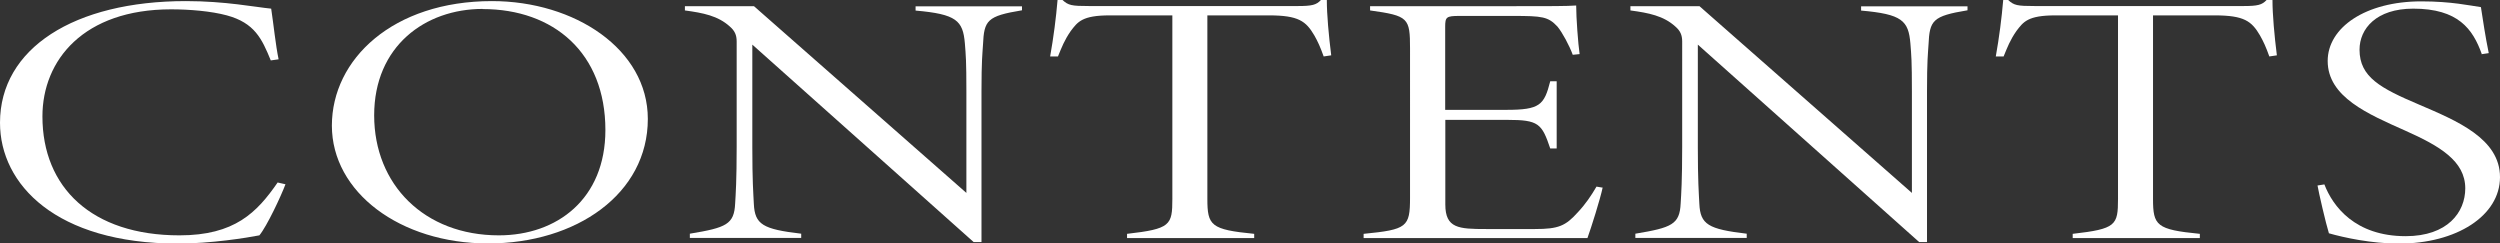 <?xml version="1.0" encoding="UTF-8"?>
<svg id="_レイヤー_2" data-name="レイヤー 2" xmlns="http://www.w3.org/2000/svg" viewBox="0 0 182.07 17.73">
  <rect x="0" y="0" width="182.07" height="17.73" fill="#333333" stroke="none"/>
  <g id="_レイヤー_1-2" data-name="レイヤー 1">
    <g>
      <path d="M20.79,13.42c-.32.86-1.36,3.07-1.9,3.72-.93.18-3.52.6-5.96.6C4.09,17.73,0,13.44,0,8.94,0,3.51,5.42.08,13.54.08c2.87,0,5.06.44,6.21.55.18,1.2.32,2.63.54,3.69l-.57.08c-.65-1.59-1.18-2.73-3.2-3.28-1.15-.31-2.73-.44-4.06-.44C6.1.68,3.09,4.37,3.09,8.48c0,5.17,3.59,8.66,9.98,8.66,4.02,0,5.64-1.66,7.15-3.85l.57.13Z" style="fill: #fff;"/>
      <path d="M35.83.08c6.03,0,11.35,3.51,11.35,8.58,0,5.46-5.21,9.07-11.63,9.07s-11.38-3.74-11.38-8.58S28.62.08,35.83.08ZM35.15.65c-4.17,0-7.9,2.7-7.9,7.75s3.66,8.74,9.08,8.74c4.24,0,7.76-2.65,7.76-7.67,0-5.62-3.77-8.81-8.94-8.81Z" style="fill: #fff;"/>
      <path d="M74.43.75c-2.55.42-2.76.73-2.84,2.5-.04.68-.11,1.14-.11,3.41v10.97h-.57L54.79,3.25v7.46c0,2.5.07,3.3.11,4.13.07,1.51.65,1.85,3.45,2.18v.31h-8.11v-.31c2.66-.44,3.23-.68,3.3-2.21.04-.68.11-1.64.11-4.11V3.02c0-.47-.14-.78-.5-1.09-.86-.78-1.94-.99-3.27-1.17v-.31h5.03l15.47,13.6v-7.38c0-2.26-.04-2.63-.11-3.51-.14-1.66-.61-2.13-3.59-2.39v-.31h7.75v.31Z" style="fill: #fff;"/>
      <path d="M96.4,4.11c-.25-.7-.43-1.09-.68-1.53-.61-1.04-1.15-1.46-3.3-1.46h-4.49v13.36c0,1.95.25,2.24,3.41,2.55v.31h-9.26v-.31c3.16-.36,3.3-.62,3.3-2.55V1.12h-4.56c-2.01,0-2.33.47-2.84,1.14-.47.68-.65,1.17-.93,1.85h-.57c.25-1.4.43-2.81.54-4.11h.36c.43.39.65.44,1.94.44h15.19c1.04,0,1.36-.08,1.69-.44h.43c0,1.07.14,2.6.32,4.03l-.54.08Z" style="fill: #fff;"/>
      <path d="M116.72,13.65c-.18.86-.83,2.91-1.11,3.69h-16.3v-.31c3.16-.31,3.38-.49,3.38-2.63V3.54c0-2.24-.11-2.39-2.91-2.78v-.31h10.16c3.09,0,4.16,0,4.85-.05,0,.91.14,2.78.25,3.54l-.5.05c-.25-.68-.75-1.61-1.11-2.05-.68-.73-1.11-.78-3.23-.78h-3.91c-.97,0-1.04.08-1.04.81v6.03h4.45c2.44,0,2.76-.34,3.2-2.08h.47v4.89h-.47c-.61-1.82-.86-2.08-3.12-2.08h-4.52v6.16c0,1.74.97,1.79,2.98,1.79h3.55c1.72,0,2.23-.23,3.12-1.22.54-.57.97-1.2,1.36-1.87l.47.08Z" style="fill: #fff;"/>
      <path d="M143.29.75c-2.55.42-2.76.73-2.84,2.5-.04.68-.11,1.14-.11,3.41v10.97h-.57l-16.12-14.38v7.46c0,2.5.07,3.3.11,4.13.07,1.51.65,1.85,3.45,2.18v.31h-8.11v-.31c2.66-.44,3.23-.68,3.3-2.21.04-.68.11-1.64.11-4.11V3.02c0-.47-.14-.78-.5-1.09-.86-.78-1.94-.99-3.27-1.17v-.31h5.03l15.47,13.6v-7.38c0-2.26-.04-2.63-.11-3.51-.14-1.66-.61-2.13-3.59-2.39v-.31h7.75v.31Z" style="fill: #fff;"/>
      <path d="M165.27,4.11c-.25-.7-.43-1.09-.68-1.53-.61-1.04-1.15-1.46-3.3-1.46h-4.49v13.36c0,1.95.25,2.24,3.41,2.55v.31h-9.26v-.31c3.16-.36,3.3-.62,3.3-2.55V1.12h-4.56c-2.01,0-2.33.47-2.84,1.14-.47.68-.65,1.17-.93,1.85h-.57c.25-1.4.43-2.81.54-4.11h.36c.43.39.65.44,1.94.44h15.19c1.04,0,1.36-.08,1.69-.44h.43c0,1.07.14,2.6.32,4.03l-.54.08Z" style="fill: #fff;"/>
      <path d="M180.74,3.93c-.65-1.82-1.72-3.3-4.99-3.3-2.69,0-3.91,1.46-3.91,2.99,0,2,1.54,2.81,4.34,4,2.73,1.17,5.89,2.47,5.89,5.28s-3.16,4.84-7.36,4.84c-2.01,0-4.02-.44-5.1-.75-.22-.7-.75-2.99-.83-3.48l.5-.08c.61,1.59,2.23,3.77,5.92,3.77,3.05,0,4.34-1.74,4.34-3.48,0-2-1.87-3.09-4.38-4.21-2.69-1.2-5.64-2.44-5.64-5.07,0-2.44,2.76-4.34,6.82-4.34,2.19,0,3.55.31,4.34.42.14.91.32,2.13.57,3.35l-.54.08Z" style="fill: #fff;"/>
    </g>
  </g>
</svg>
